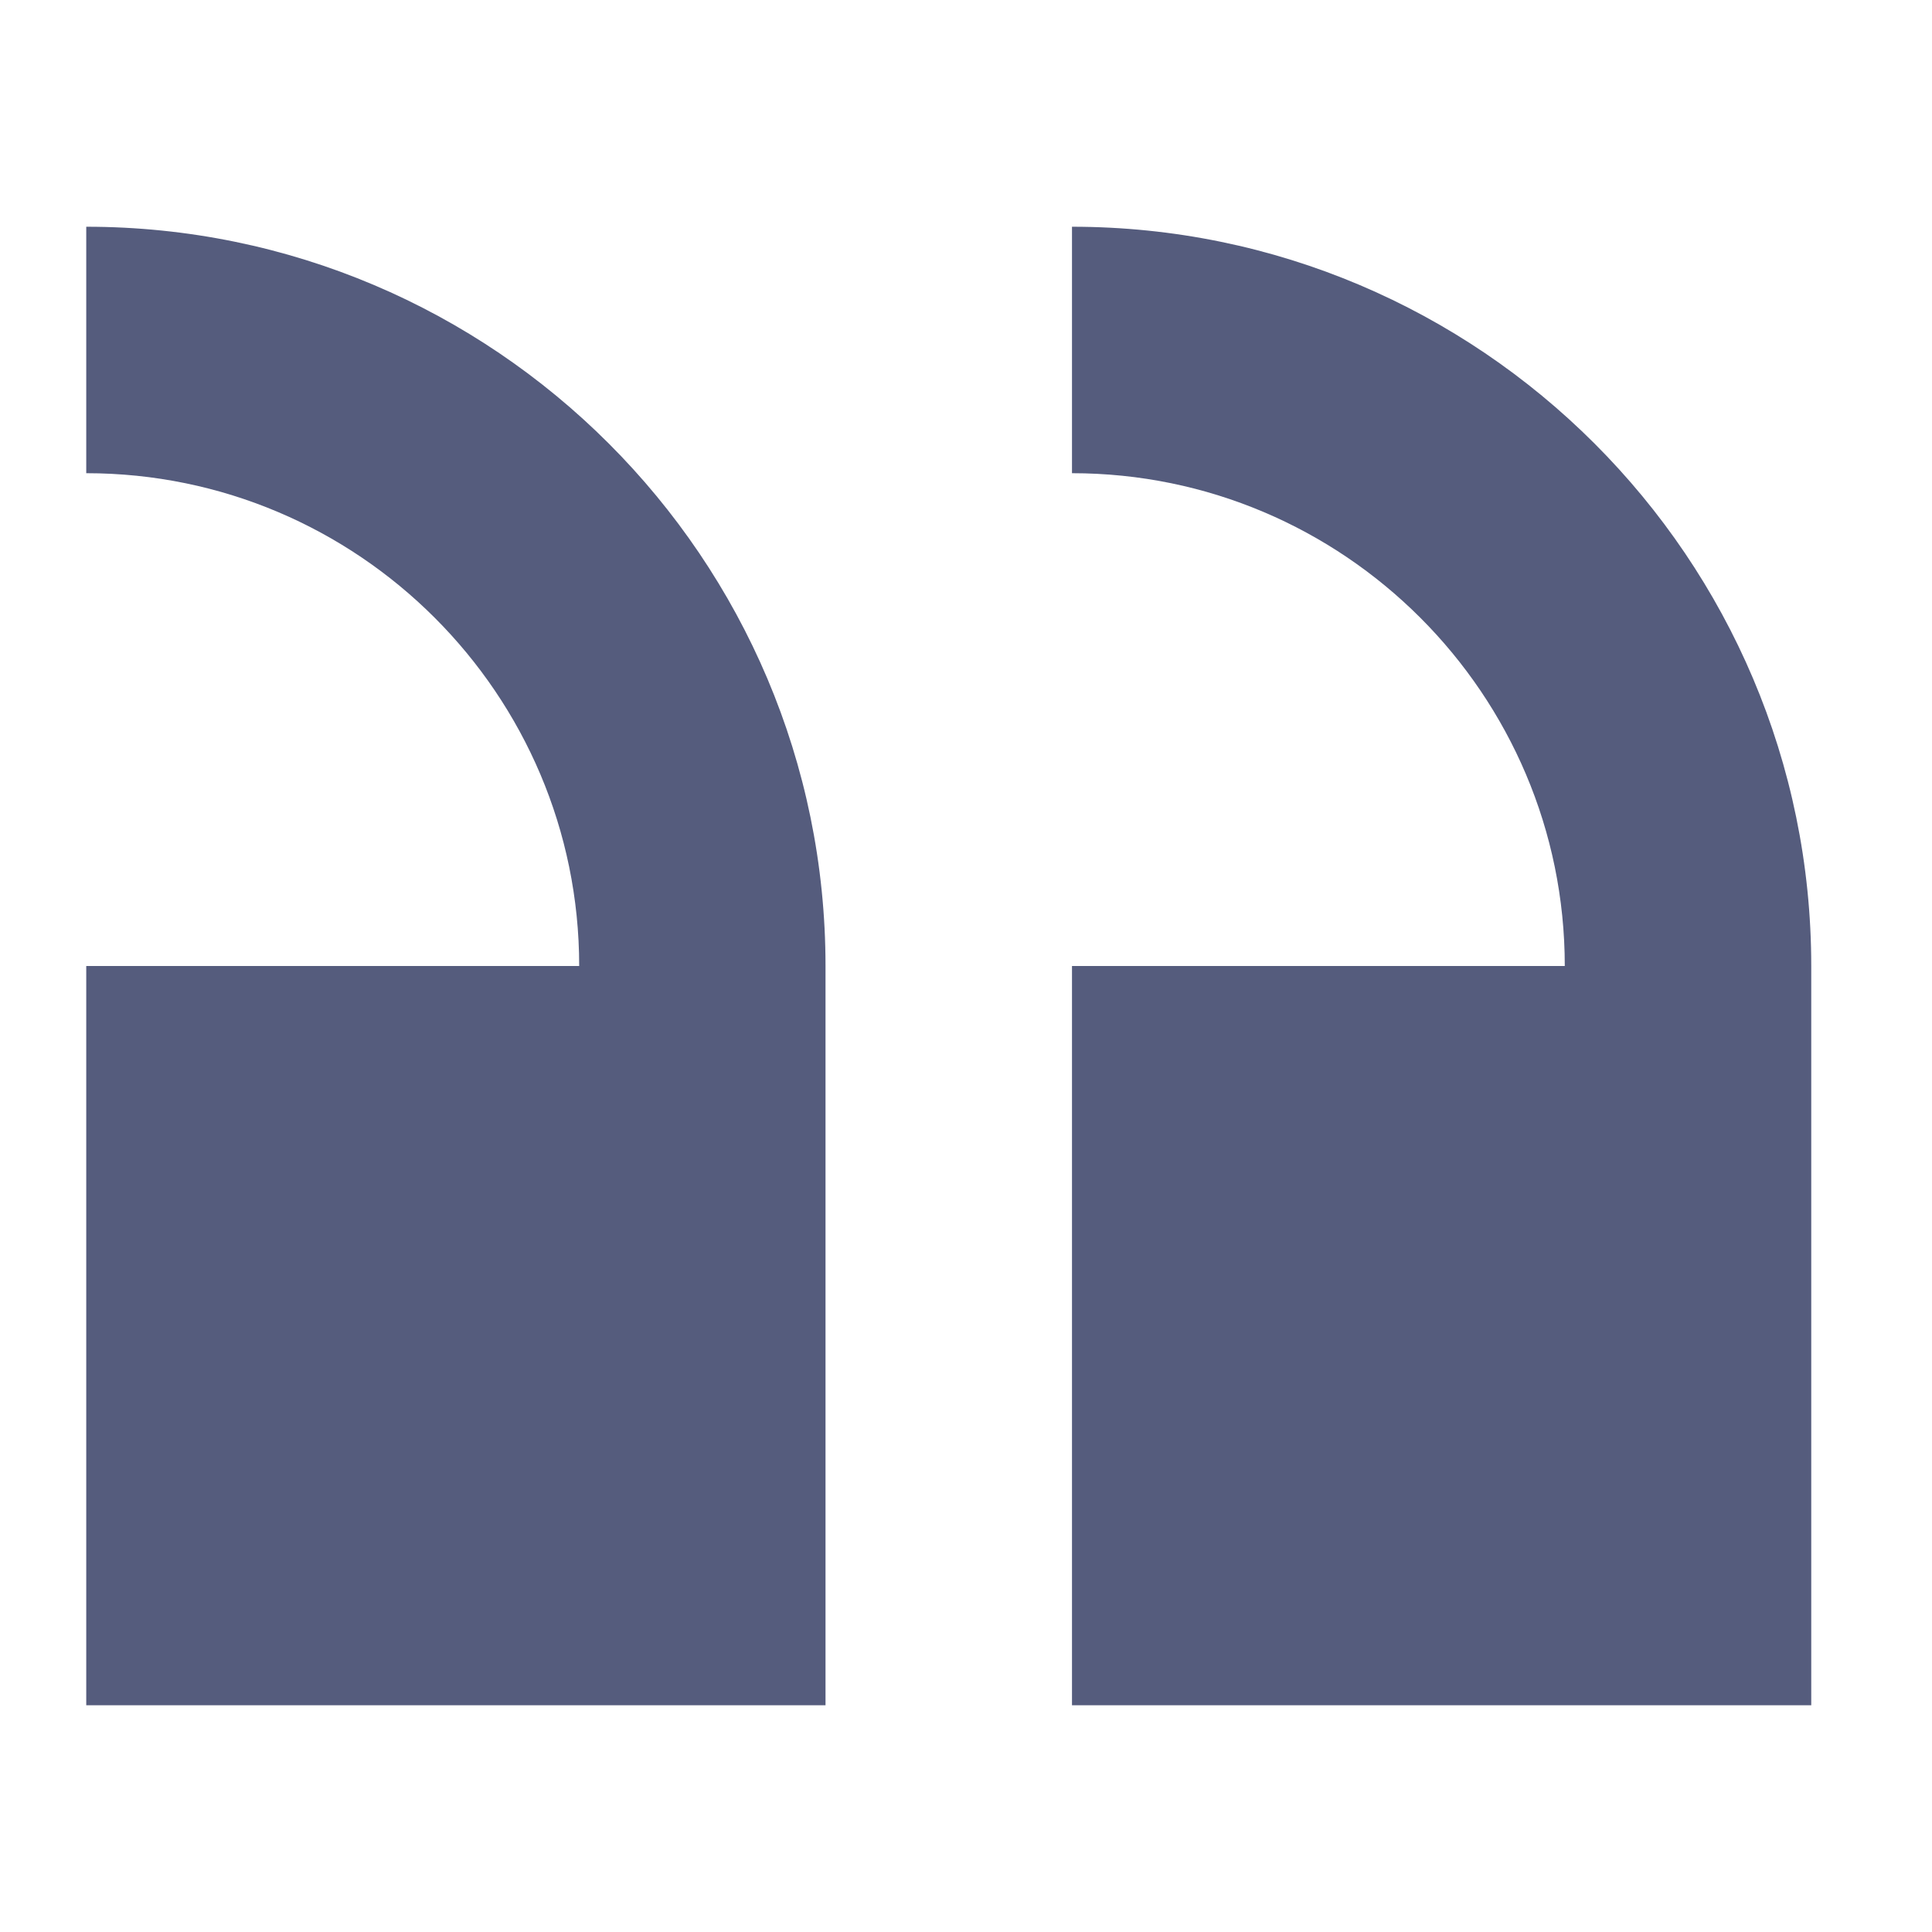 <?xml version="1.0" encoding="UTF-8"?> <svg xmlns="http://www.w3.org/2000/svg" width="14" height="14" viewBox="0 0 14 14" fill="none"><g clip-path="url(#clip0_6007_2186)"><path d="M13.125 7V12.357H7.768V7H11.339C11.339 5.031 9.737 3.429 7.768 3.429V1.643C10.722 1.643 13.125 4.046 13.125 7Z" fill="#555C7D"></path><path d="M0.625 3.429V1.643C3.579 1.643 5.982 4.046 5.982 7V12.357H0.625V7H4.197C4.197 5.031 2.595 3.429 0.625 3.429Z" fill="#555C7D"></path></g><defs><clipPath id="clip0_6007_2186"><rect width="12.5" height="12.5" fill="white" transform="matrix(-1 0 0 1 13.125 0.75)"></rect></clipPath></defs></svg> 